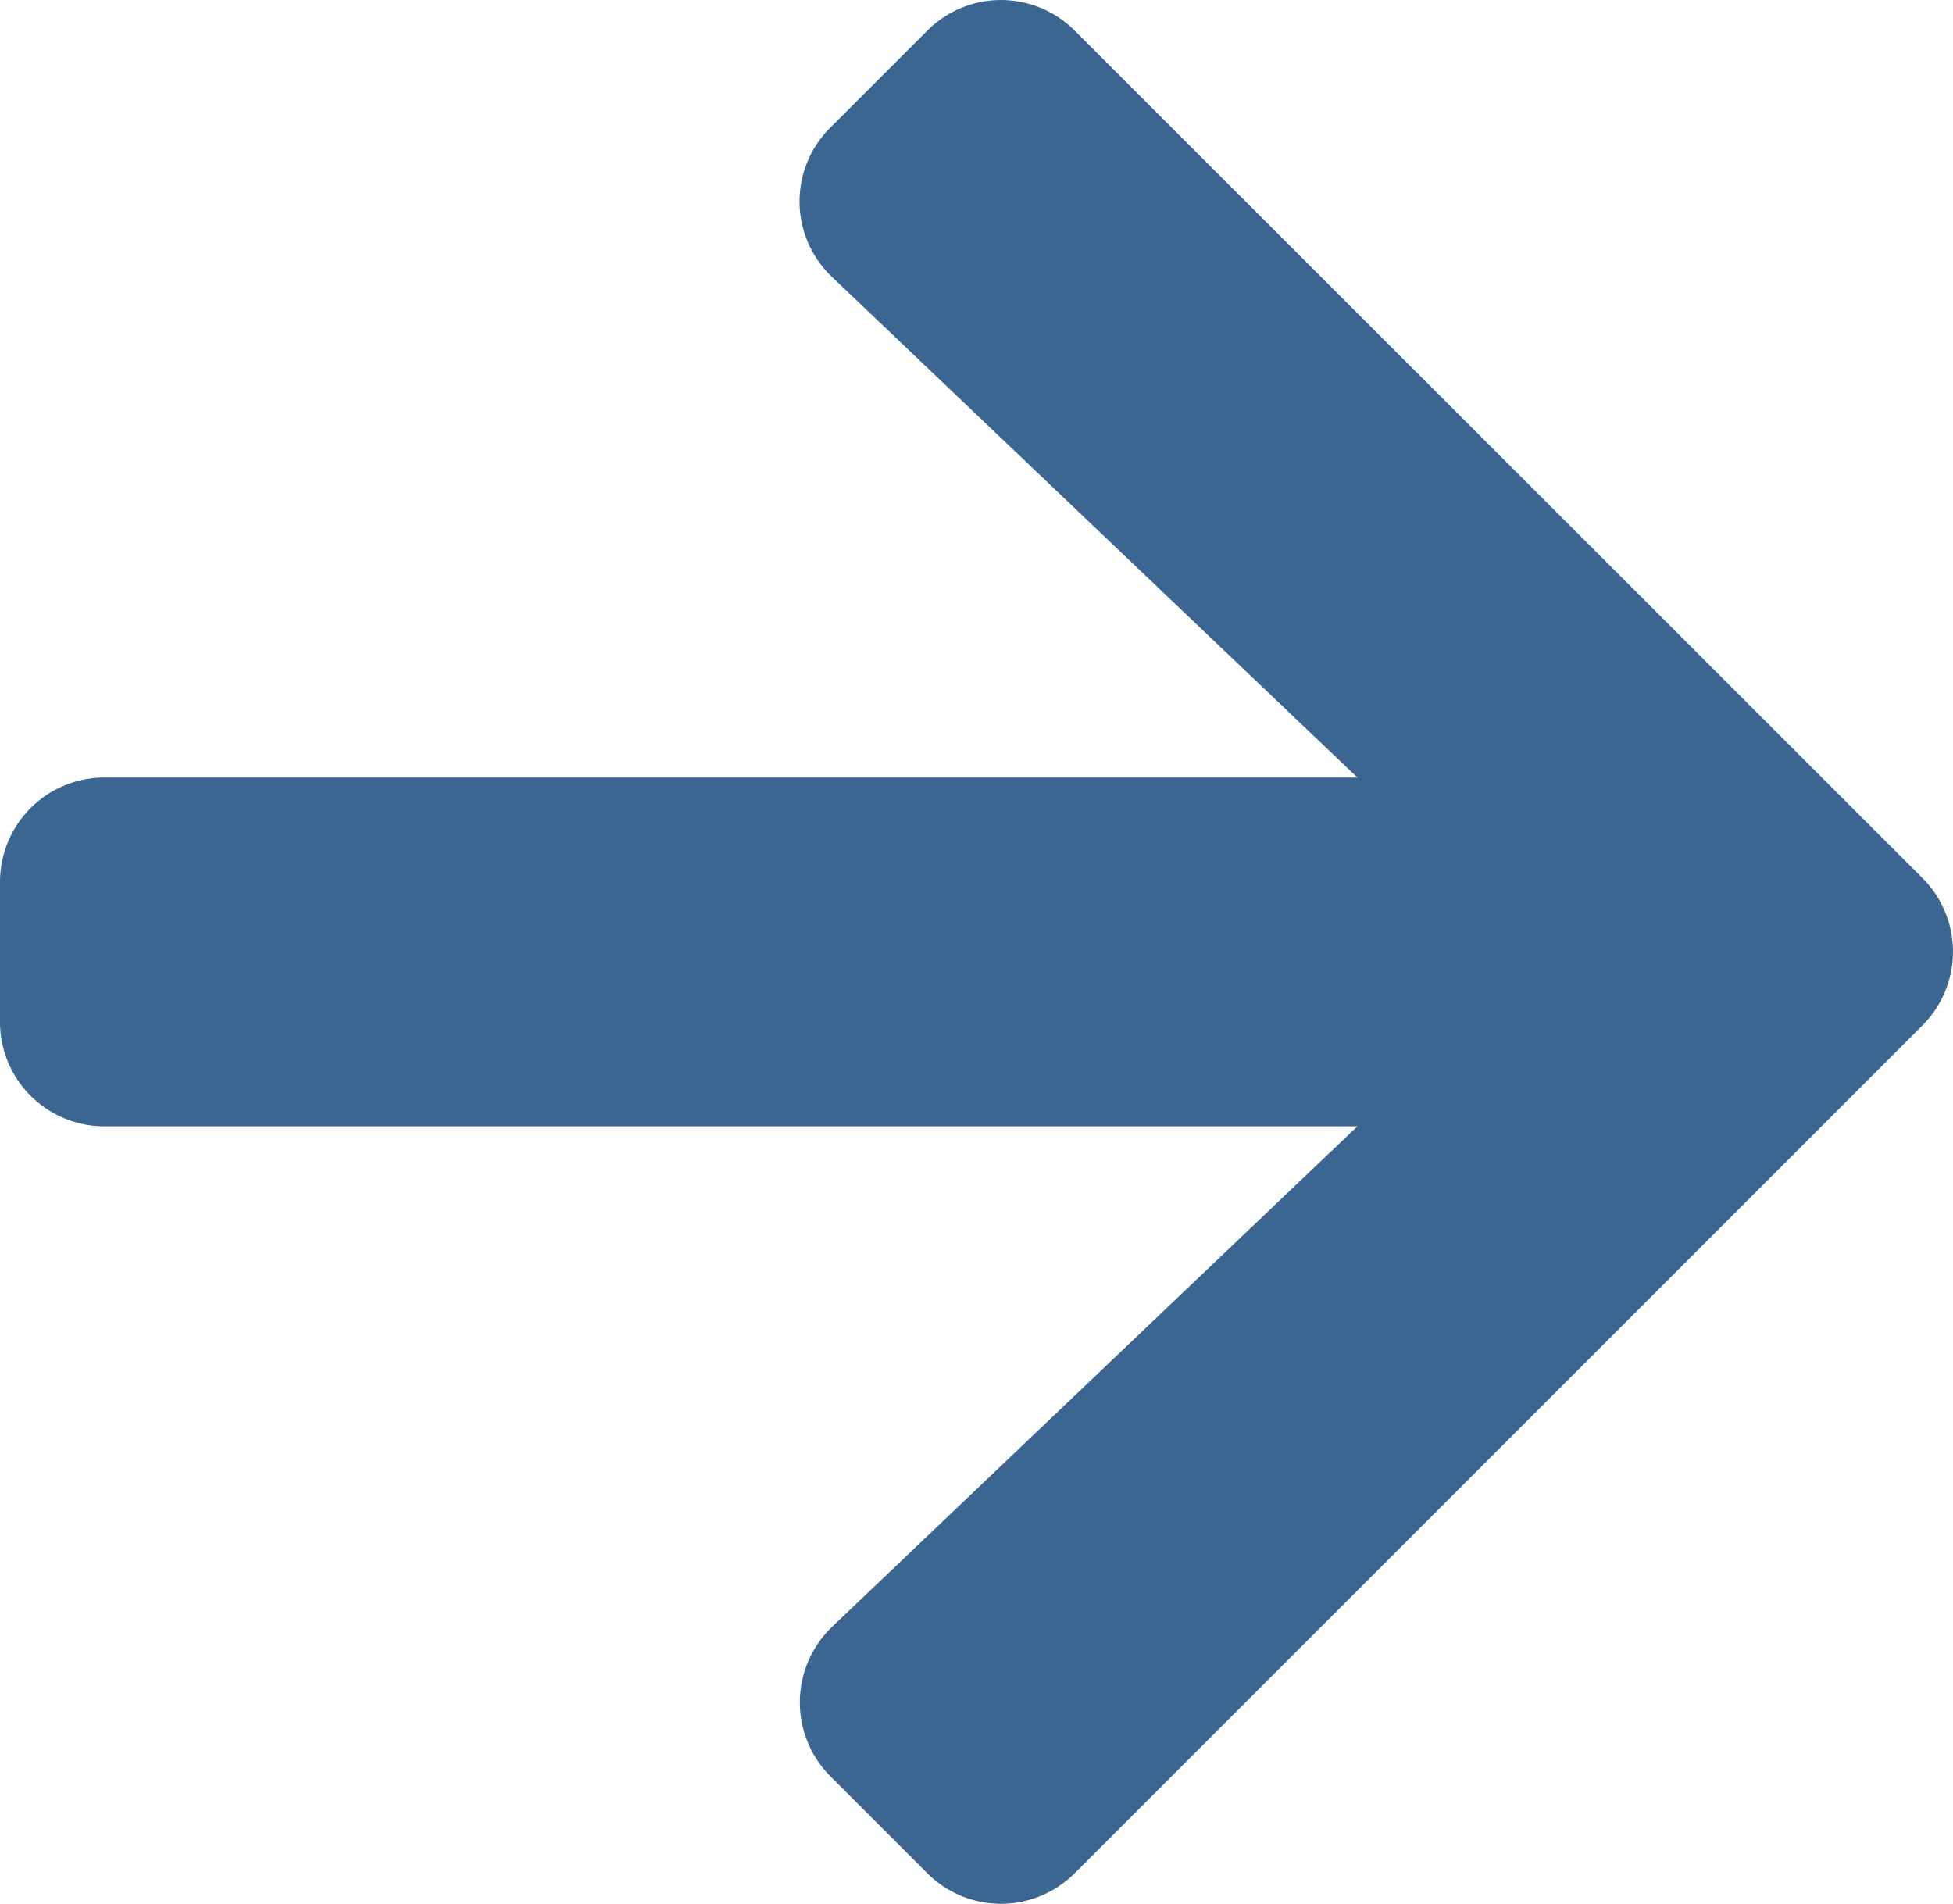 <svg xmlns="http://www.w3.org/2000/svg" width="14.274" height="13.913" viewBox="0 0 14.274 13.913">
  <path id="Icon_awesome-arrow-right" data-name="Icon awesome-arrow-right" d="M6.069,3.579l.707-.707a.761.761,0,0,1,1.08,0l6.193,6.19a.761.761,0,0,1,0,1.08L7.856,16.335a.761.761,0,0,1-1.08,0l-.707-.707a.765.765,0,0,1,.013-1.093l3.839-3.657H.765A.763.763,0,0,1,0,10.113V9.094a.763.763,0,0,1,.765-.765H9.921L6.082,4.672A.76.76,0,0,1,6.069,3.579Z" transform="translate(0 -2.647)" fill="#3a6691"/>
</svg>
